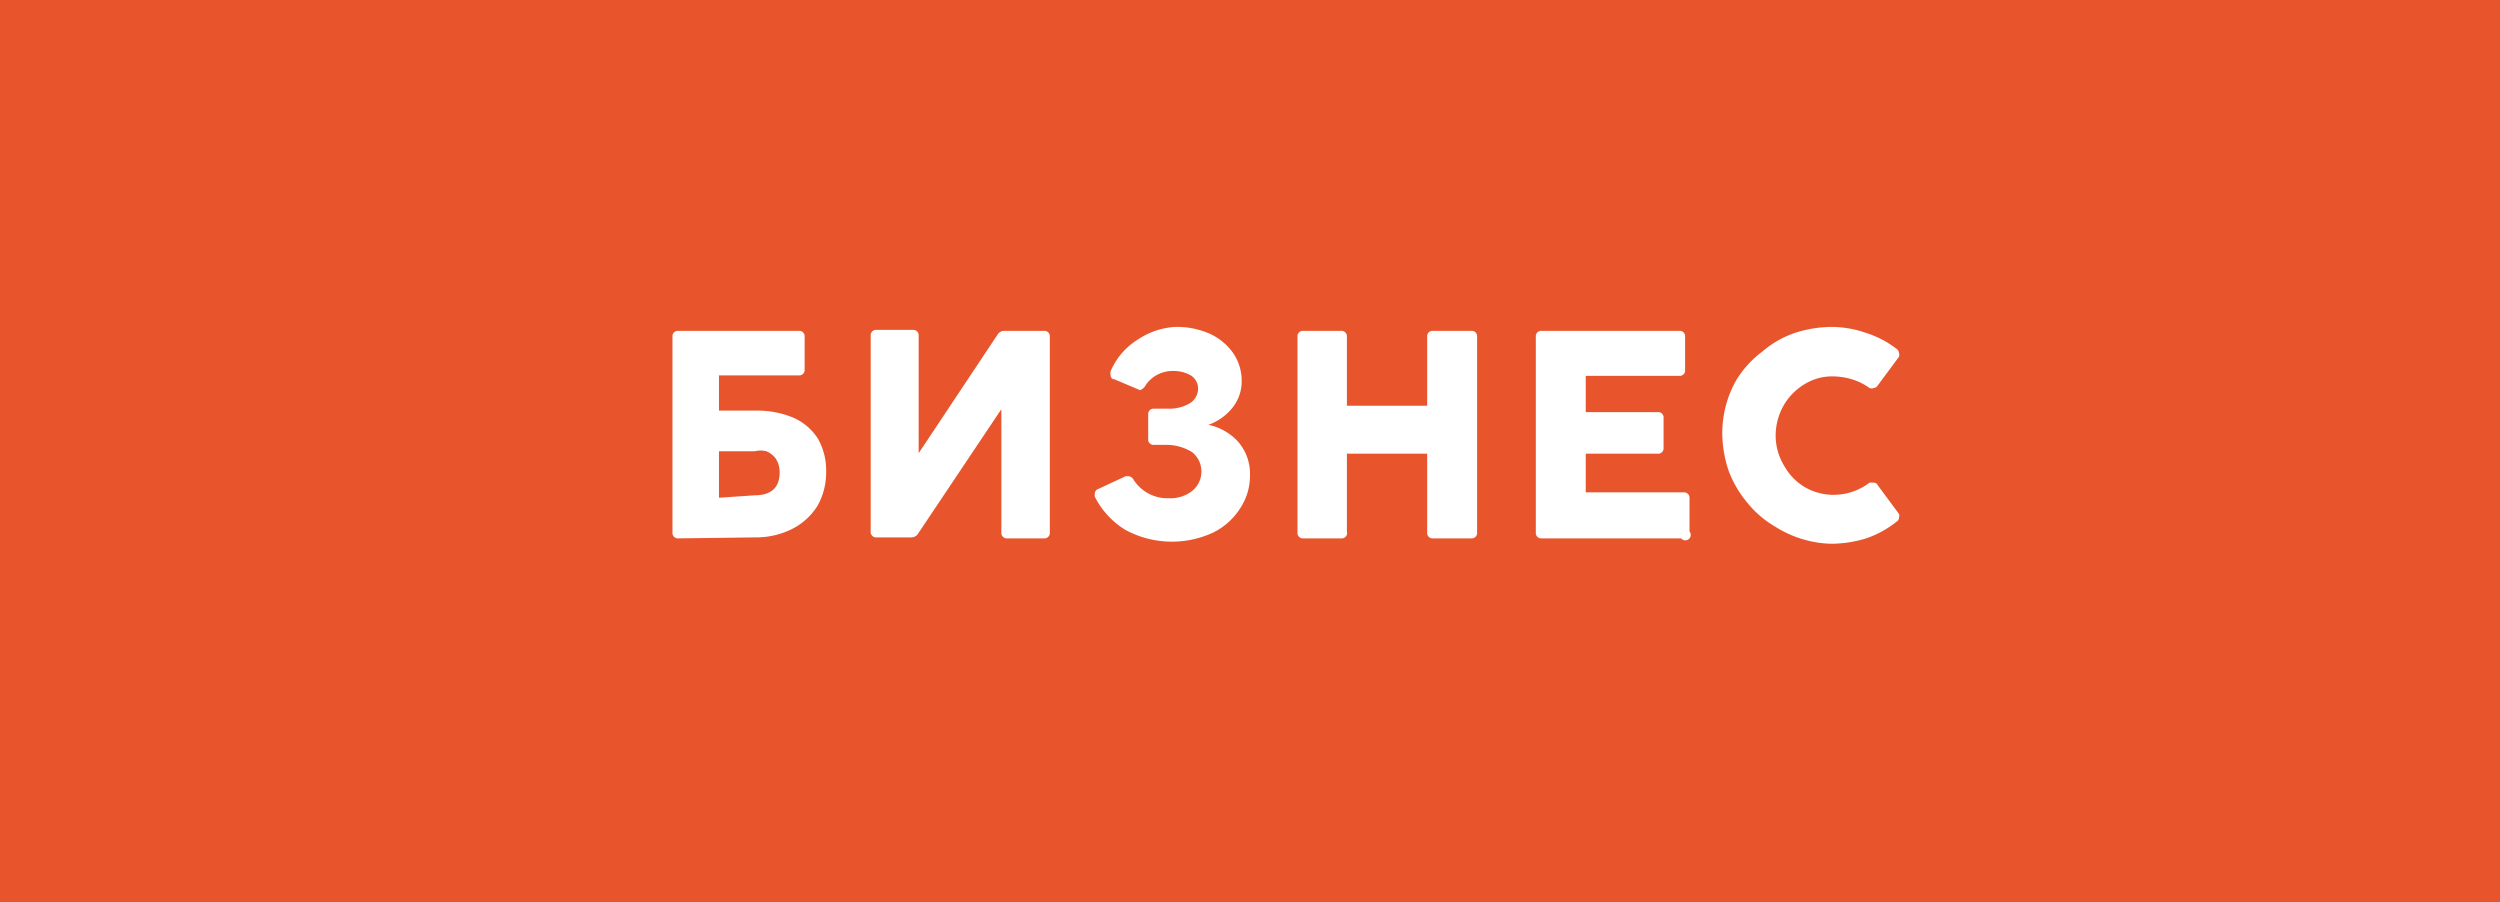 <?xml version="1.0" encoding="UTF-8"?> <svg xmlns="http://www.w3.org/2000/svg" viewBox="0 0 51.08 18.43"> <defs> <style>.cls-1{fill:#e8542c;}.cls-2{fill:#fff;}</style> </defs> <g id="Layer_2" data-name="Layer 2"> <g id="design"> <rect class="cls-1" width="51.08" height="18.43"></rect> <path class="cls-2" d="M13.86,11a.11.11,0,0,1-.12-.12v-4a.11.11,0,0,1,.12-.12h2.46a.11.11,0,0,1,.12.12v.67a.11.11,0,0,1-.12.12H14.69v.72h.76a1.89,1.89,0,0,1,.75.14,1.14,1.14,0,0,1,.51.43,1.31,1.31,0,0,1,.17.67,1.39,1.39,0,0,1-.18.71,1.31,1.31,0,0,1-.52.47,1.64,1.64,0,0,1-.74.17Zm1.56-.88c.34,0,.51-.16.51-.47a.51.51,0,0,0-.08-.28.45.45,0,0,0-.19-.15.52.52,0,0,0-.24,0h-.73v.95Z"></path> <path class="cls-2" d="M21.45,6.88v4a.11.11,0,0,1-.12.12h-.75a.11.11,0,0,1-.12-.12V8.36l-1.7,2.54a.16.16,0,0,1-.14.08h-.71a.11.11,0,0,1-.12-.12v-4a.11.11,0,0,1,.12-.12h.74a.11.11,0,0,1,.12.12V9.26l1.61-2.42a.16.16,0,0,1,.14-.08h.81A.11.11,0,0,1,21.45,6.88Z"></path> <path class="cls-2" d="M23,10.83a1.67,1.67,0,0,1-.63-.68.13.13,0,0,1,0-.06.1.1,0,0,1,.07-.1L23,9.73l.06,0a.13.13,0,0,1,.1.07.82.82,0,0,0,.72.38.73.73,0,0,0,.48-.15.51.51,0,0,0,0-.79,1,1,0,0,0-.57-.15h-.22A.11.11,0,0,1,23.46,9V8.47a.11.11,0,0,1,.12-.12h.28a.83.83,0,0,0,.45-.11.36.36,0,0,0,.17-.3.32.32,0,0,0-.15-.27A.71.71,0,0,0,24,7.58a.68.68,0,0,0-.36.08.64.64,0,0,0-.25.24s-.06.07-.1.07l0,0-.52-.22c-.06,0-.08-.05-.08-.1a.18.18,0,0,1,0-.06,1.42,1.42,0,0,1,.57-.66A1.53,1.53,0,0,1,24,6.68a1.65,1.65,0,0,1,.72.14,1.19,1.19,0,0,1,.48.4,1,1,0,0,1,.17.56.86.86,0,0,1-.18.54,1.1,1.1,0,0,1-.5.36,1.13,1.13,0,0,1,.62.36,1,1,0,0,1,.23.67,1.21,1.21,0,0,1-.19.66,1.39,1.39,0,0,1-.56.51A2,2,0,0,1,23,10.83Z"></path> <path class="cls-2" d="M27.4,11h-.77a.11.11,0,0,1-.12-.12v-4a.11.11,0,0,1,.12-.12h.77a.11.11,0,0,1,.12.12V8.29h1.64V6.88a.11.11,0,0,1,.12-.12h.78a.11.11,0,0,1,.12.12v4a.11.11,0,0,1-.12.12h-.78a.11.11,0,0,1-.12-.12V9.27H27.52v1.59A.11.11,0,0,1,27.4,11Z"></path> <path class="cls-2" d="M34.35,11H31.5a.11.11,0,0,1-.12-.12v-4a.11.11,0,0,1,.12-.12h2.81a.11.11,0,0,1,.12.12v.68a.11.11,0,0,1-.12.12H32.4v.74h1.47a.11.11,0,0,1,.12.12v.61a.11.11,0,0,1-.12.12H32.4v.79h2a.11.11,0,0,1,.12.12v.68A.11.11,0,0,1,34.35,11Z"></path> <path class="cls-2" d="M36.27,10.76a2.06,2.06,0,0,1-.57-.49,2.22,2.22,0,0,1-.38-.65,2.43,2.43,0,0,1-.13-.76,2.18,2.18,0,0,1,.29-1.1A2.06,2.06,0,0,1,36,7.19a2,2,0,0,1,.65-.38,2.43,2.43,0,0,1,.76-.13,2.12,2.12,0,0,1,.71.12,2,2,0,0,1,.62.32.12.12,0,0,1,.06.09.13.13,0,0,1,0,.08l-.43.58a.12.12,0,0,1-.09.06.13.13,0,0,1-.08,0,1.22,1.22,0,0,0-.36-.18,1.44,1.44,0,0,0-.4-.06,1.07,1.07,0,0,0-.57.16,1.21,1.21,0,0,0-.43.44,1.26,1.26,0,0,0-.16.61,1.19,1.19,0,0,0,.17.61,1.18,1.18,0,0,0,.42.44,1.17,1.17,0,0,0,.57.16,1.21,1.21,0,0,0,.76-.25l.08,0a.1.1,0,0,1,.09.06l.43.58a.13.13,0,0,1,0,.08.1.1,0,0,1-.05.08,2.08,2.08,0,0,1-.62.34,2.46,2.46,0,0,1-.72.11A2.24,2.24,0,0,1,36.27,10.76Z"></path> </g> </g> </svg> 